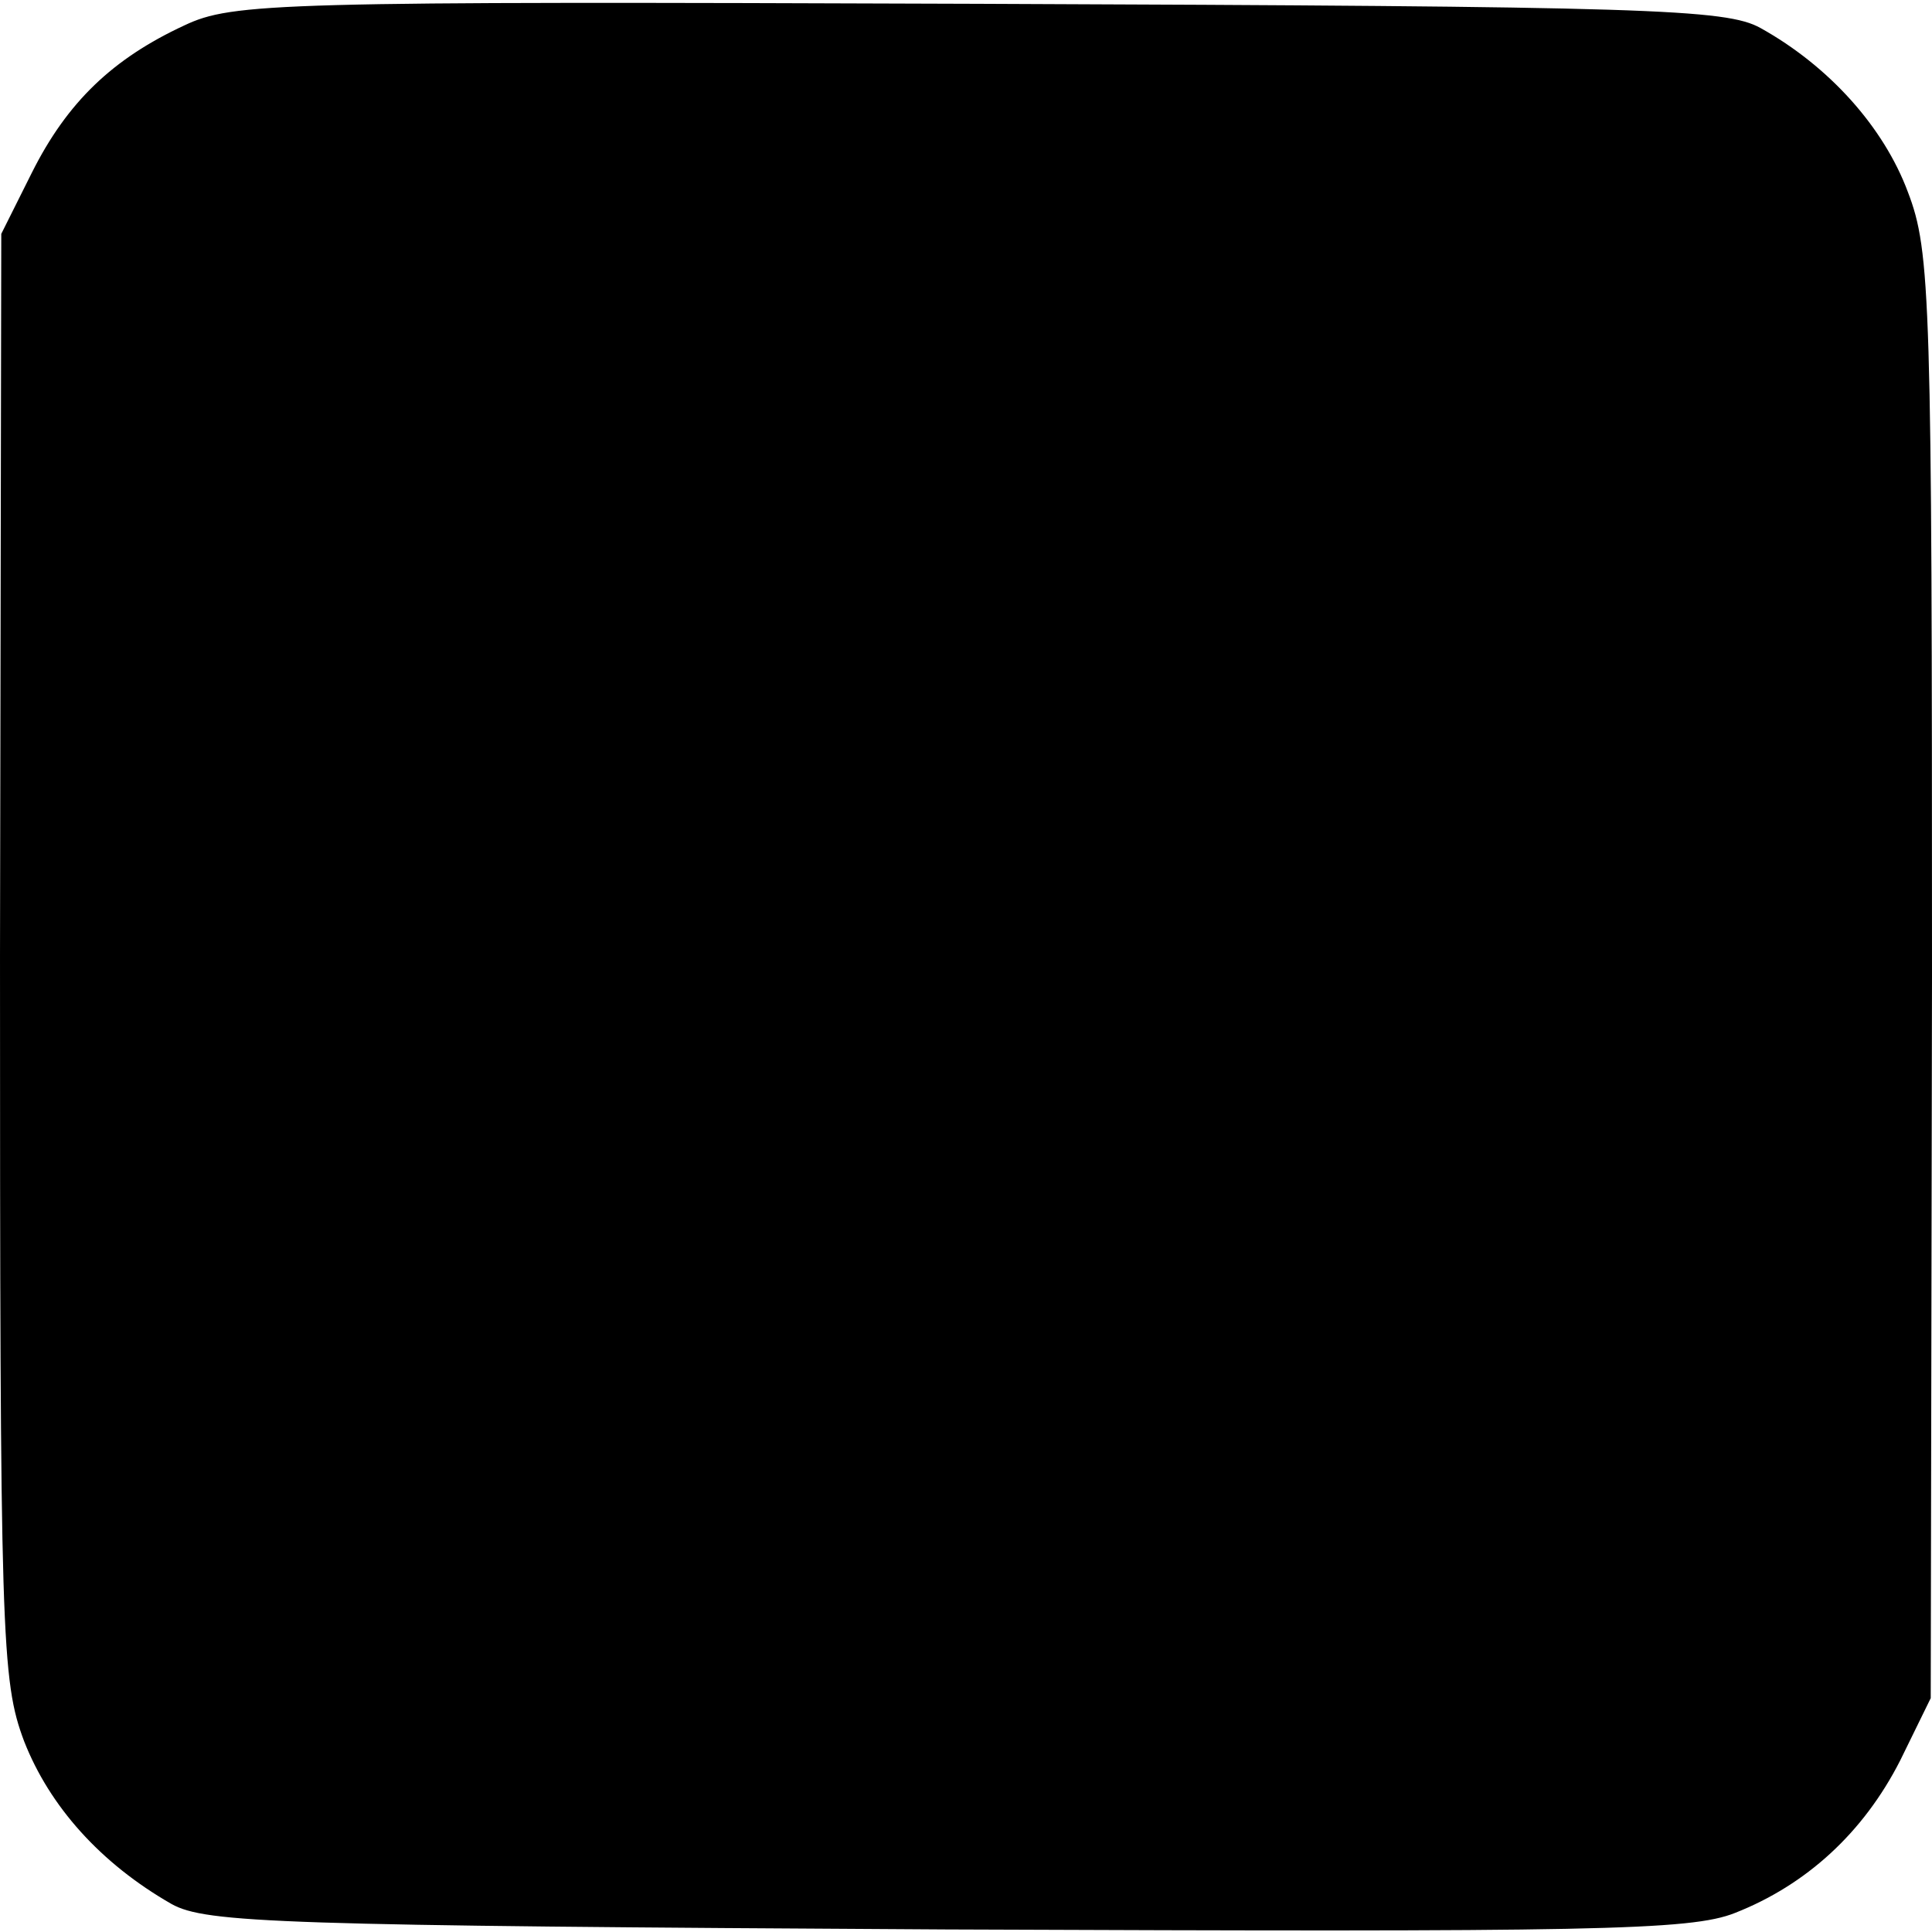 <?xml version="1.0" standalone="no"?>
<!DOCTYPE svg PUBLIC "-//W3C//DTD SVG 20010904//EN"
 "http://www.w3.org/TR/2001/REC-SVG-20010904/DTD/svg10.dtd">
<svg version="1.0" xmlns="http://www.w3.org/2000/svg"
 width="152pt" height="152pt" viewBox="0 0 152 152"
 preserveAspectRatio="xMidYMid meet">
<g transform="translate(0,152) scale(0.1,-0.1)"
fill="#000000" stroke="none">
<path d="M145 1500 c-56 -26 -92 -60 -120 -116 l-24 -48 -1 -568 c0 -537 1
-570 19 -618 20 -51 60 -96 116 -128 27 -15 85 -17 610 -20 508 -2 585 -1 620
13 56 22 101 63 130 120 l24 49 1 568 c0 534 -1 570 -19 617 -19 51 -62 99
-116 129 -27 15 -88 17 -615 19 -552 2 -587 1 -625 -17z"/>
</g>
</svg>
